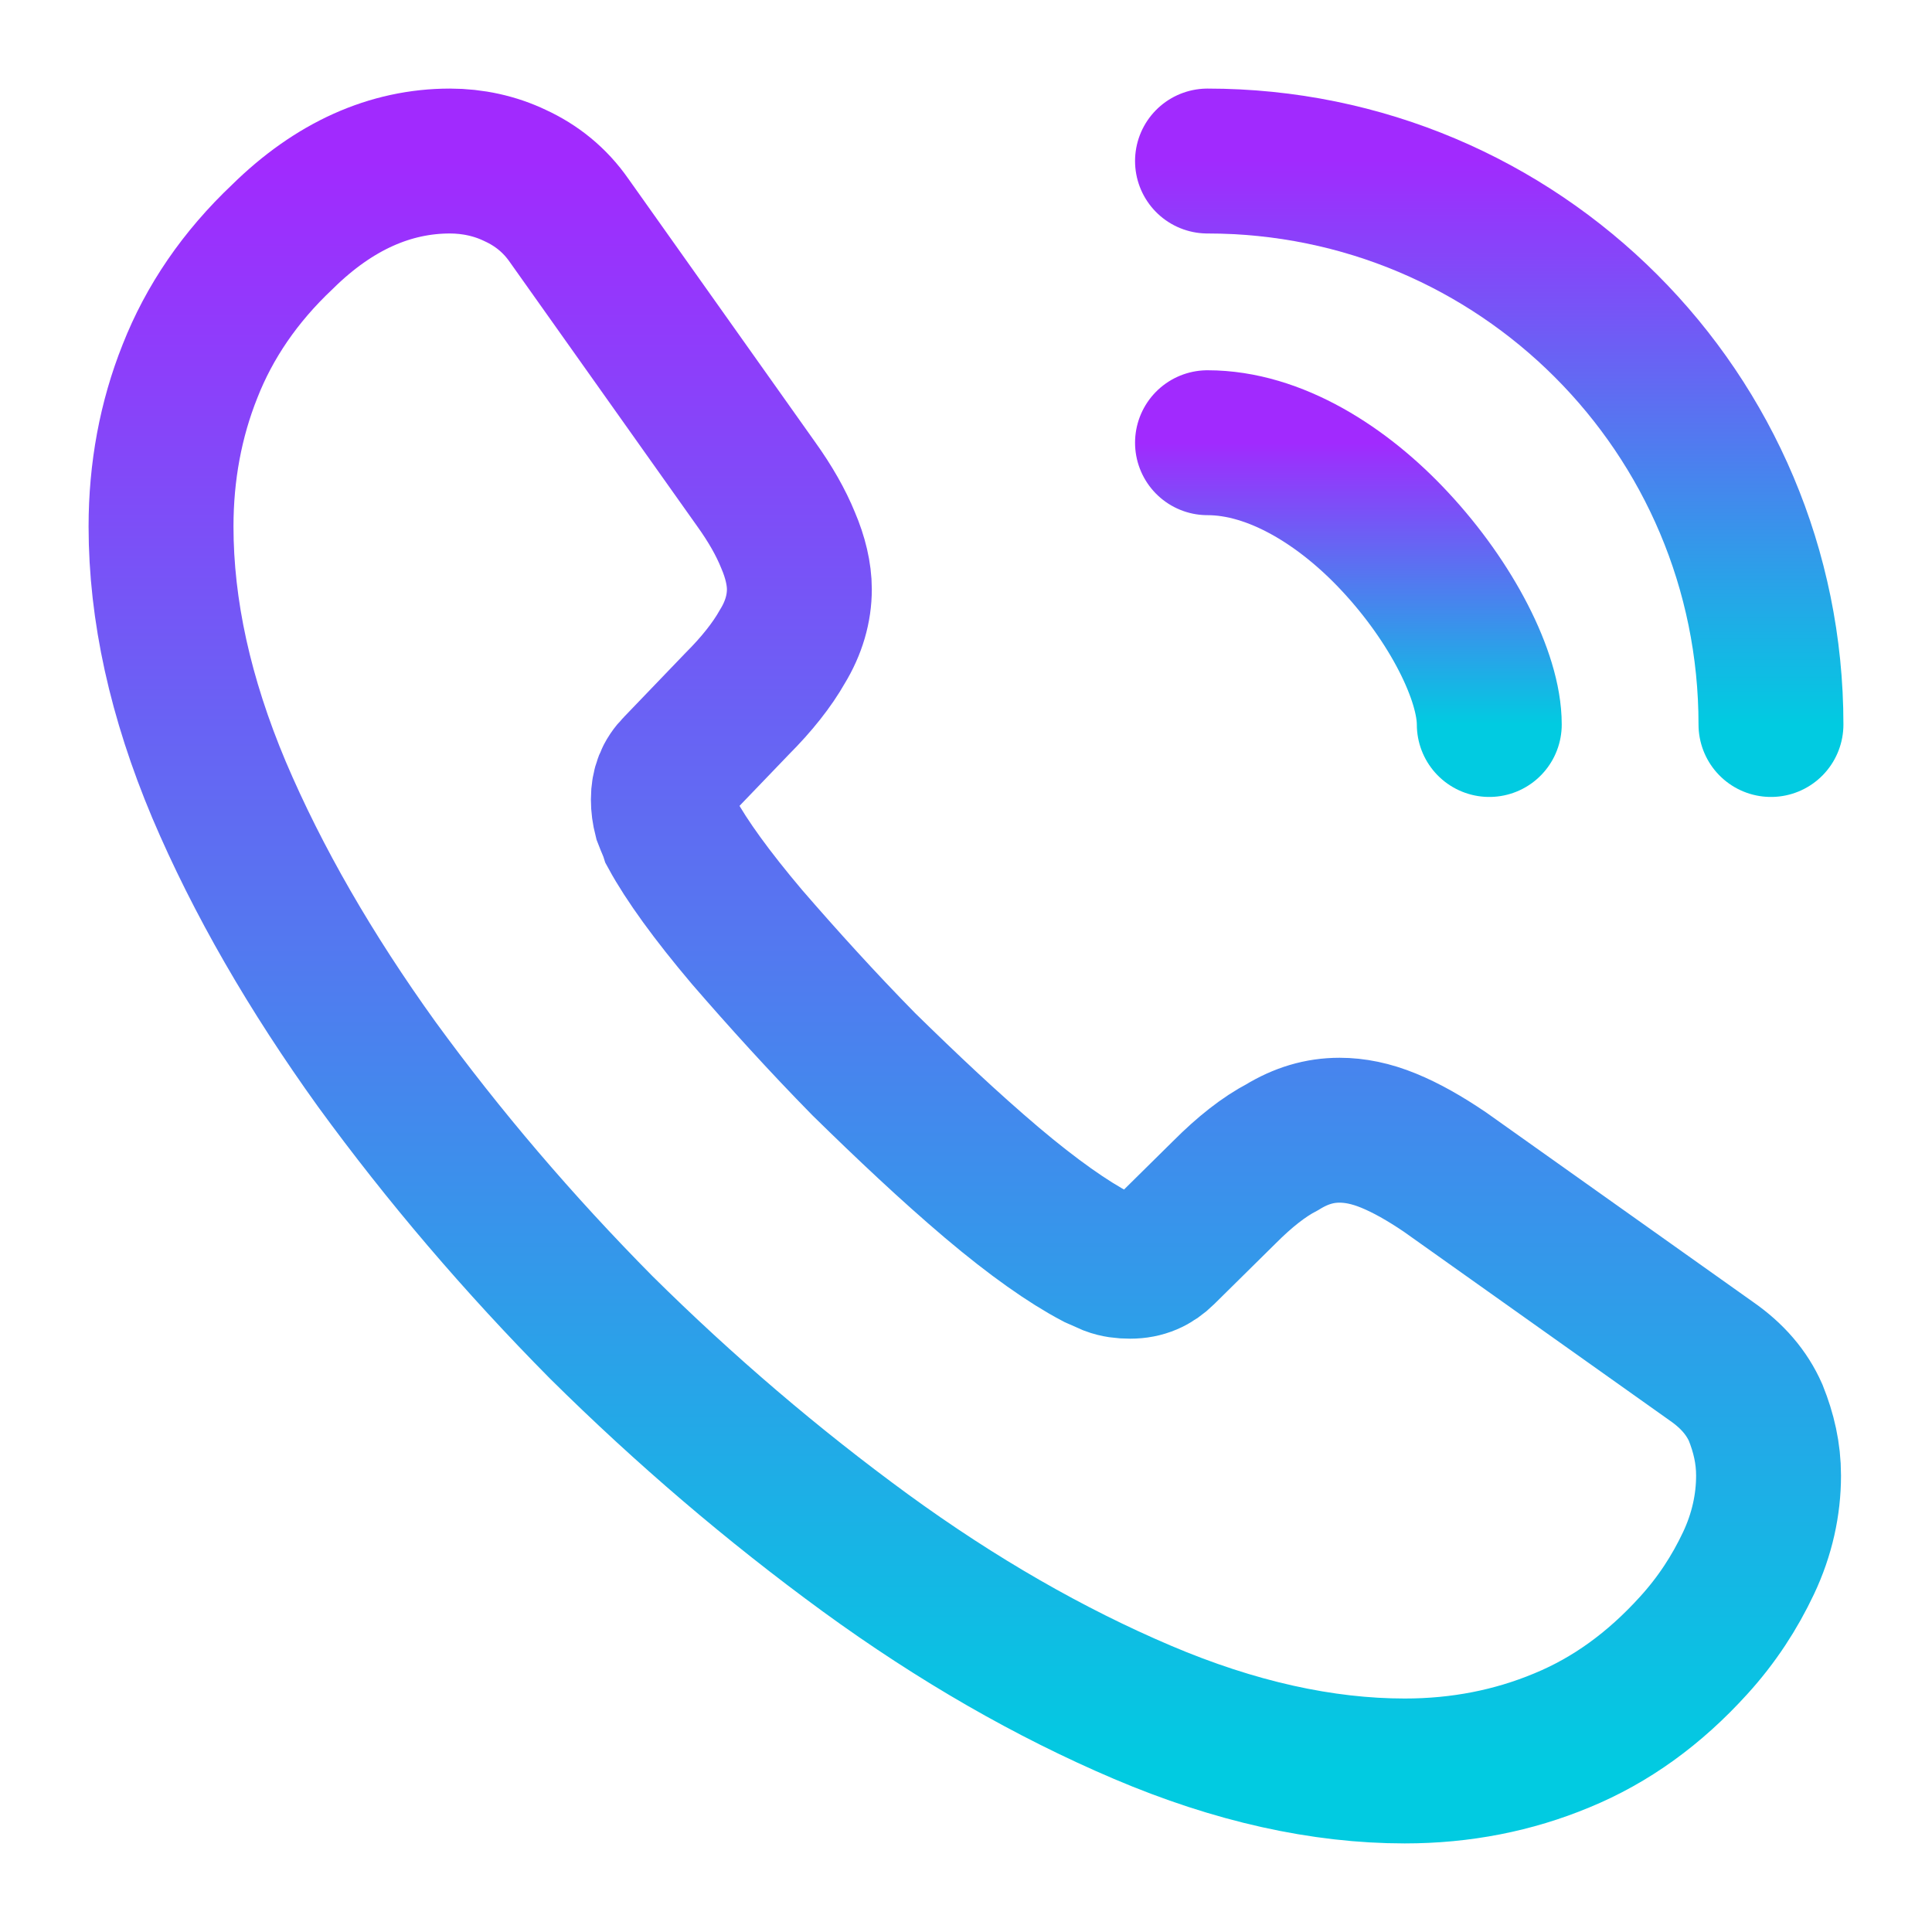 <svg xmlns="http://www.w3.org/2000/svg" width="20" height="20" viewBox="0 0 20 20" fill="none"><path d="M18.308 15.275C18.308 15.575 18.242 15.883 18.1 16.183C17.958 16.483 17.775 16.767 17.533 17.033C17.125 17.483 16.675 17.808 16.167 18.017C15.667 18.225 15.125 18.333 14.542 18.333C13.692 18.333 12.783 18.133 11.825 17.725C10.867 17.317 9.908 16.767 8.958 16.075C8 15.375 7.092 14.6 6.225 13.742C5.367 12.875 4.592 11.967 3.9 11.017C3.217 10.067 2.667 9.117 2.267 8.175C1.867 7.225 1.667 6.317 1.667 5.45C1.667 4.883 1.767 4.342 1.967 3.842C2.167 3.333 2.483 2.867 2.925 2.45C3.458 1.925 4.042 1.667 4.658 1.667C4.892 1.667 5.125 1.717 5.333 1.817C5.55 1.917 5.742 2.067 5.892 2.283L7.825 5.008C7.975 5.217 8.083 5.408 8.158 5.592C8.233 5.767 8.275 5.942 8.275 6.1C8.275 6.3 8.217 6.5 8.1 6.692C7.992 6.883 7.833 7.083 7.633 7.283L7 7.942C6.908 8.033 6.867 8.142 6.867 8.275C6.867 8.342 6.875 8.4 6.892 8.467C6.917 8.533 6.942 8.583 6.958 8.633C7.108 8.908 7.367 9.267 7.733 9.7C8.108 10.133 8.508 10.575 8.942 11.017C9.392 11.458 9.825 11.867 10.267 12.242C10.7 12.608 11.058 12.858 11.342 13.008C11.383 13.025 11.433 13.05 11.492 13.075C11.558 13.1 11.625 13.108 11.7 13.108C11.842 13.108 11.95 13.058 12.042 12.967L12.675 12.342C12.883 12.133 13.083 11.975 13.275 11.875C13.467 11.758 13.658 11.7 13.867 11.7C14.025 11.7 14.192 11.733 14.375 11.808C14.558 11.883 14.75 11.992 14.958 12.133L17.717 14.092C17.933 14.242 18.083 14.417 18.175 14.625C18.258 14.833 18.308 15.042 18.308 15.275Z" stroke="url(#paint0_linear_256_1027)" stroke-width="1.5" stroke-miterlimit="10"></path><path d="M15.417 7.5C15.417 7 15.025 6.233 14.442 5.608C13.908 5.033 13.2 4.583 12.5 4.583" stroke="url(#paint1_linear_256_1027)" stroke-width="1.5" stroke-linecap="round" stroke-linejoin="round"></path><path d="M18.333 7.5C18.333 4.275 15.725 1.667 12.5 1.667" stroke="url(#paint2_linear_256_1027)" stroke-width="1.5" stroke-linecap="round" stroke-linejoin="round"></path><defs><linearGradient id="paint0_linear_256_1027" x1="9.987" y1="1.667" x2="9.987" y2="18.333" gradientUnits="userSpaceOnUse"><stop stop-color="#A12AFE"></stop><stop offset="1" stop-color="#01CBE1"></stop></linearGradient><linearGradient id="paint1_linear_256_1027" x1="13.958" y1="4.583" x2="13.958" y2="7.5" gradientUnits="userSpaceOnUse"><stop stop-color="#A12AFE"></stop><stop offset="1" stop-color="#01CBE1"></stop></linearGradient><linearGradient id="paint2_linear_256_1027" x1="15.417" y1="1.667" x2="15.417" y2="7.5" gradientUnits="userSpaceOnUse"><stop stop-color="#A12AFE"></stop><stop offset="1" stop-color="#01CBE1"></stop></linearGradient></defs></svg>